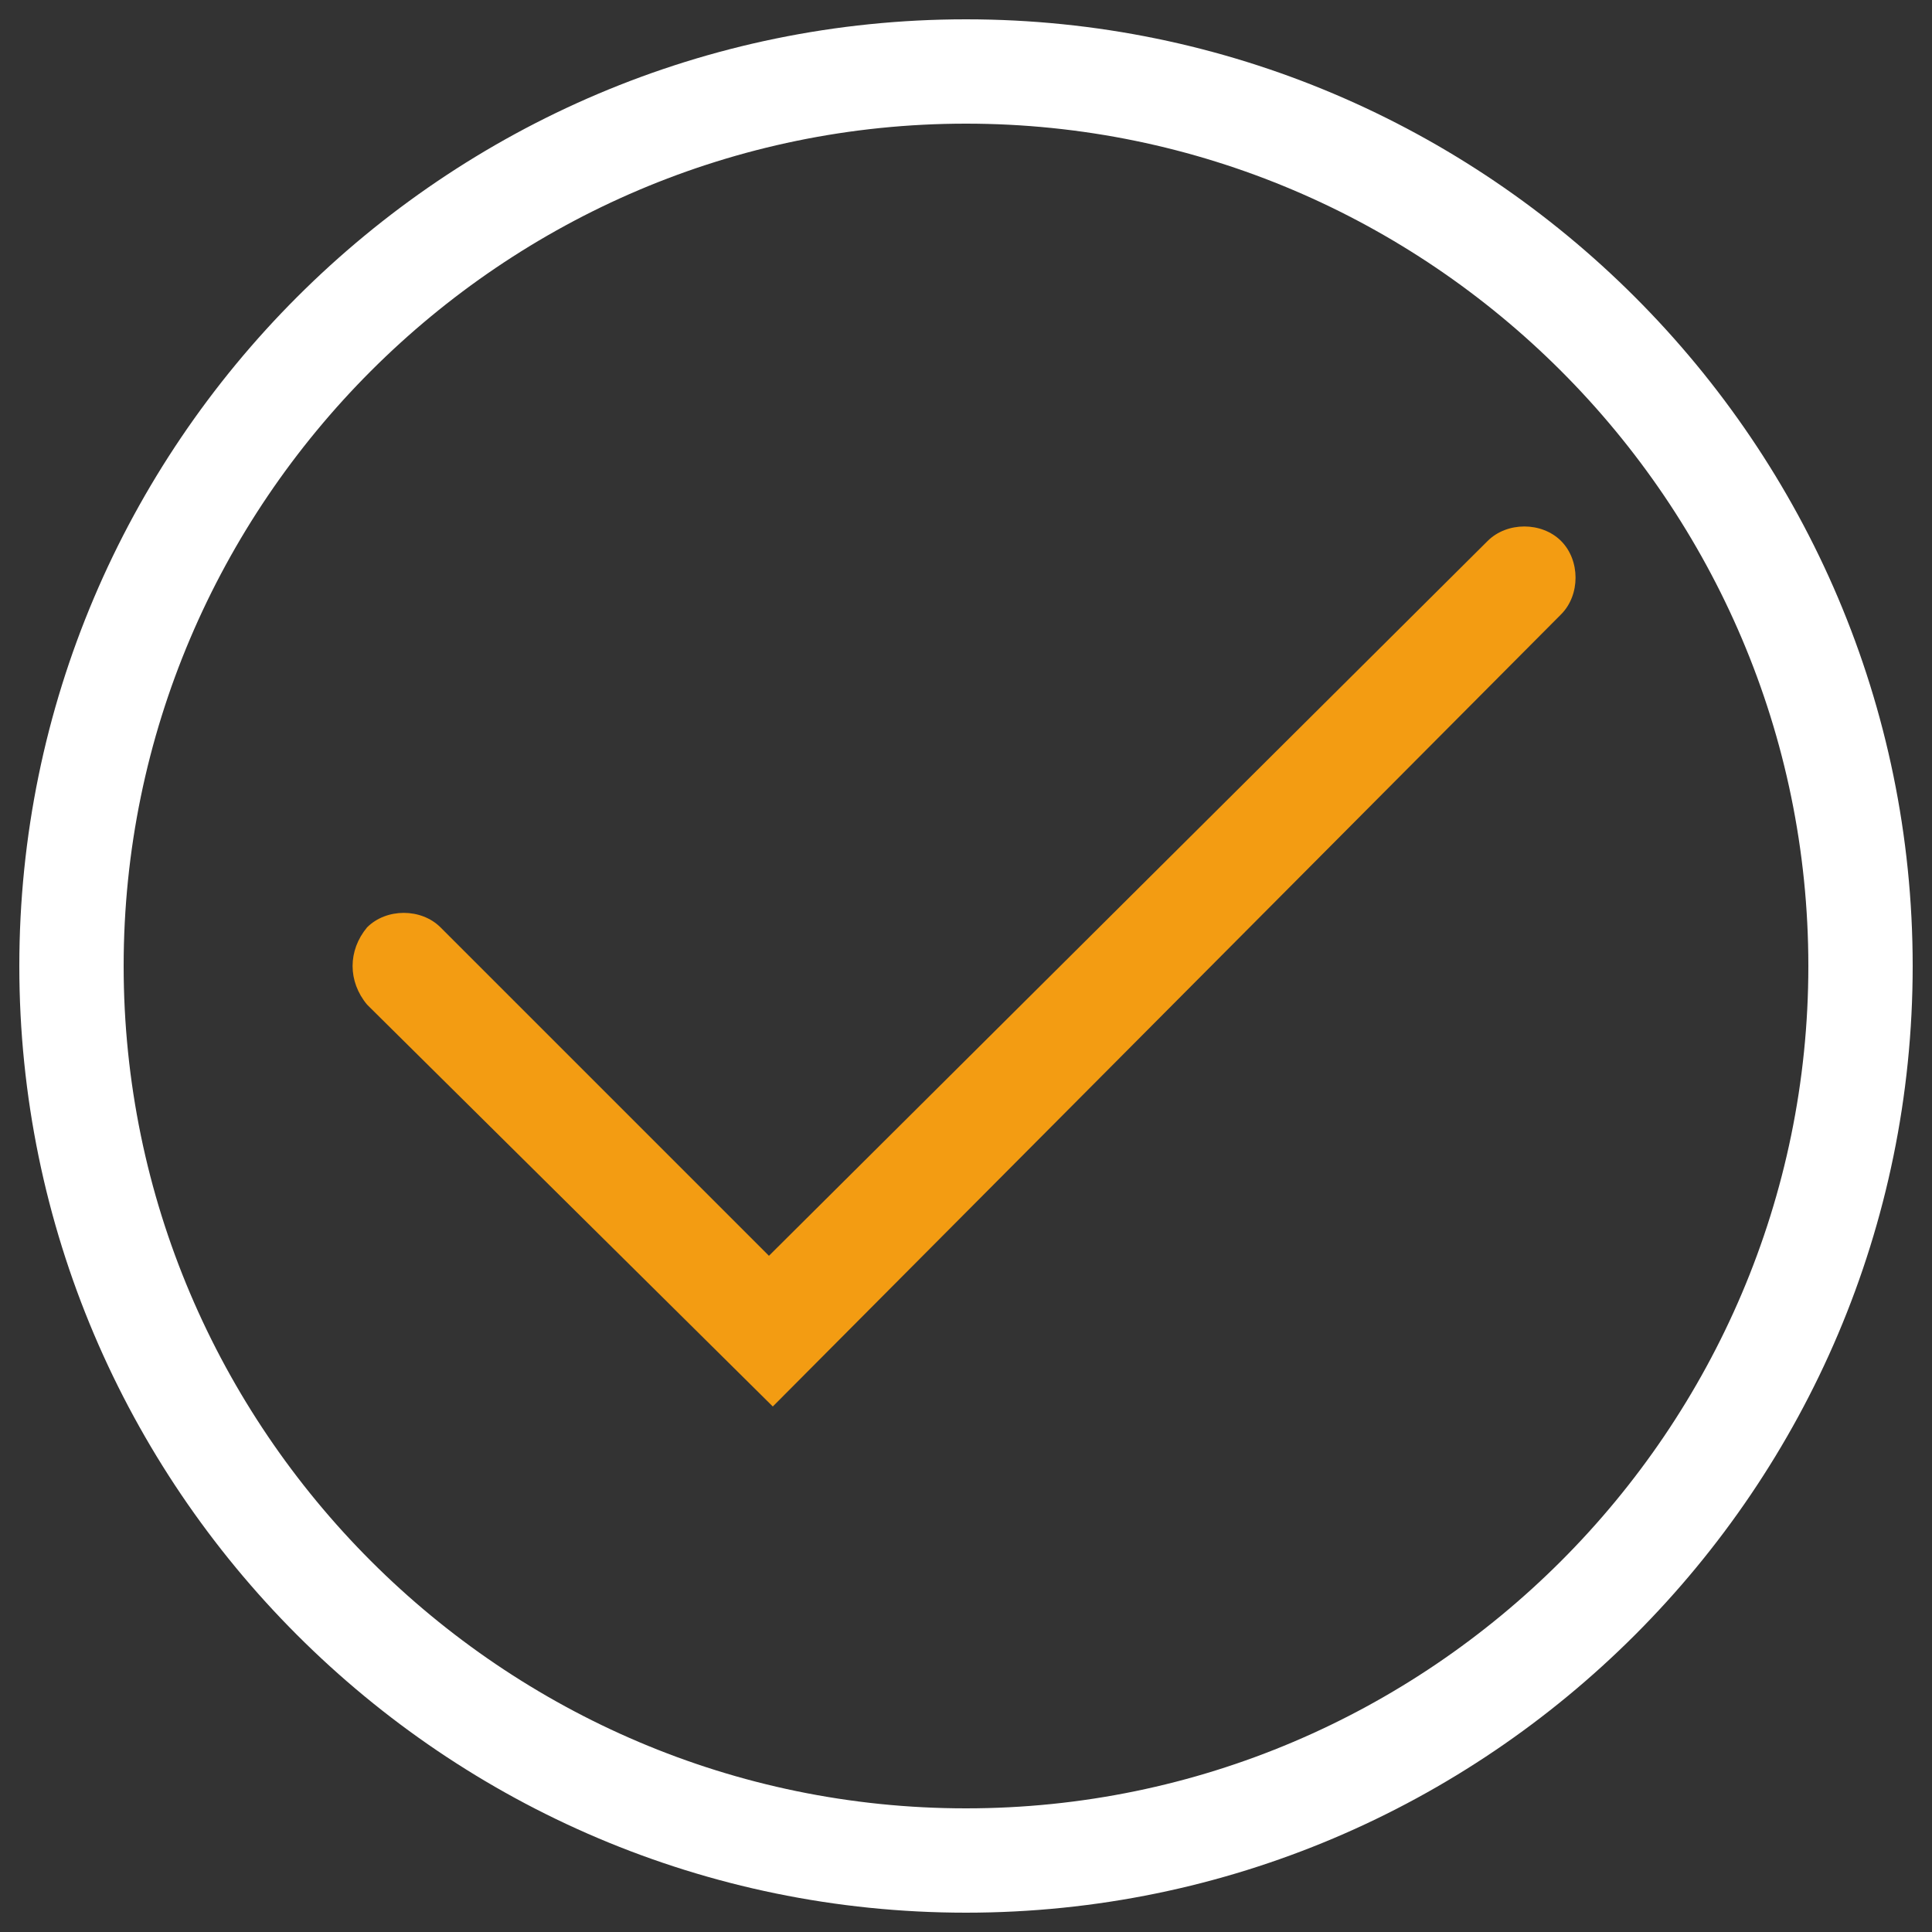 <?xml version="1.0" encoding="UTF-8"?> <svg xmlns="http://www.w3.org/2000/svg" xmlns:xlink="http://www.w3.org/1999/xlink" version="1.1" id="Layer_1" x="0px" y="0px" viewBox="0 0 50 50" style="enable-background:new 0 0 50 50;" xml:space="preserve"><rect x="0" y="0" width="50" height="50" fill="#333333" stroke="none"/> <style type="text/css"> .st0{fill:#F39C12;} .st1{fill:#FFFFFF;} </style> <g> <path class="st0" d="M20,36.4L9.5,26C9,25.4,9,24.6,9.5,24c0.5-0.5,1.4-0.5,1.9,0l8.5,8.5L38.5,14c0.5-0.5,1.4-0.5,1.9,0 s0.5,1.4,0,1.9L20,36.4z"></path> <path class="st1" d="M25,3.2C37,3.2,46.8,13,46.8,25S37,46.8,25,46.8S3.2,37,3.2,25S13,3.2,25,3.2 M25,0.5 C11.5,0.5,0.5,11.5,0.5,25c0,13.5,11,24.5,24.5,24.5s24.5-11,24.5-24.5C49.5,11.5,38.5,0.5,25,0.5L25,0.5z"></path> </g> </svg> 